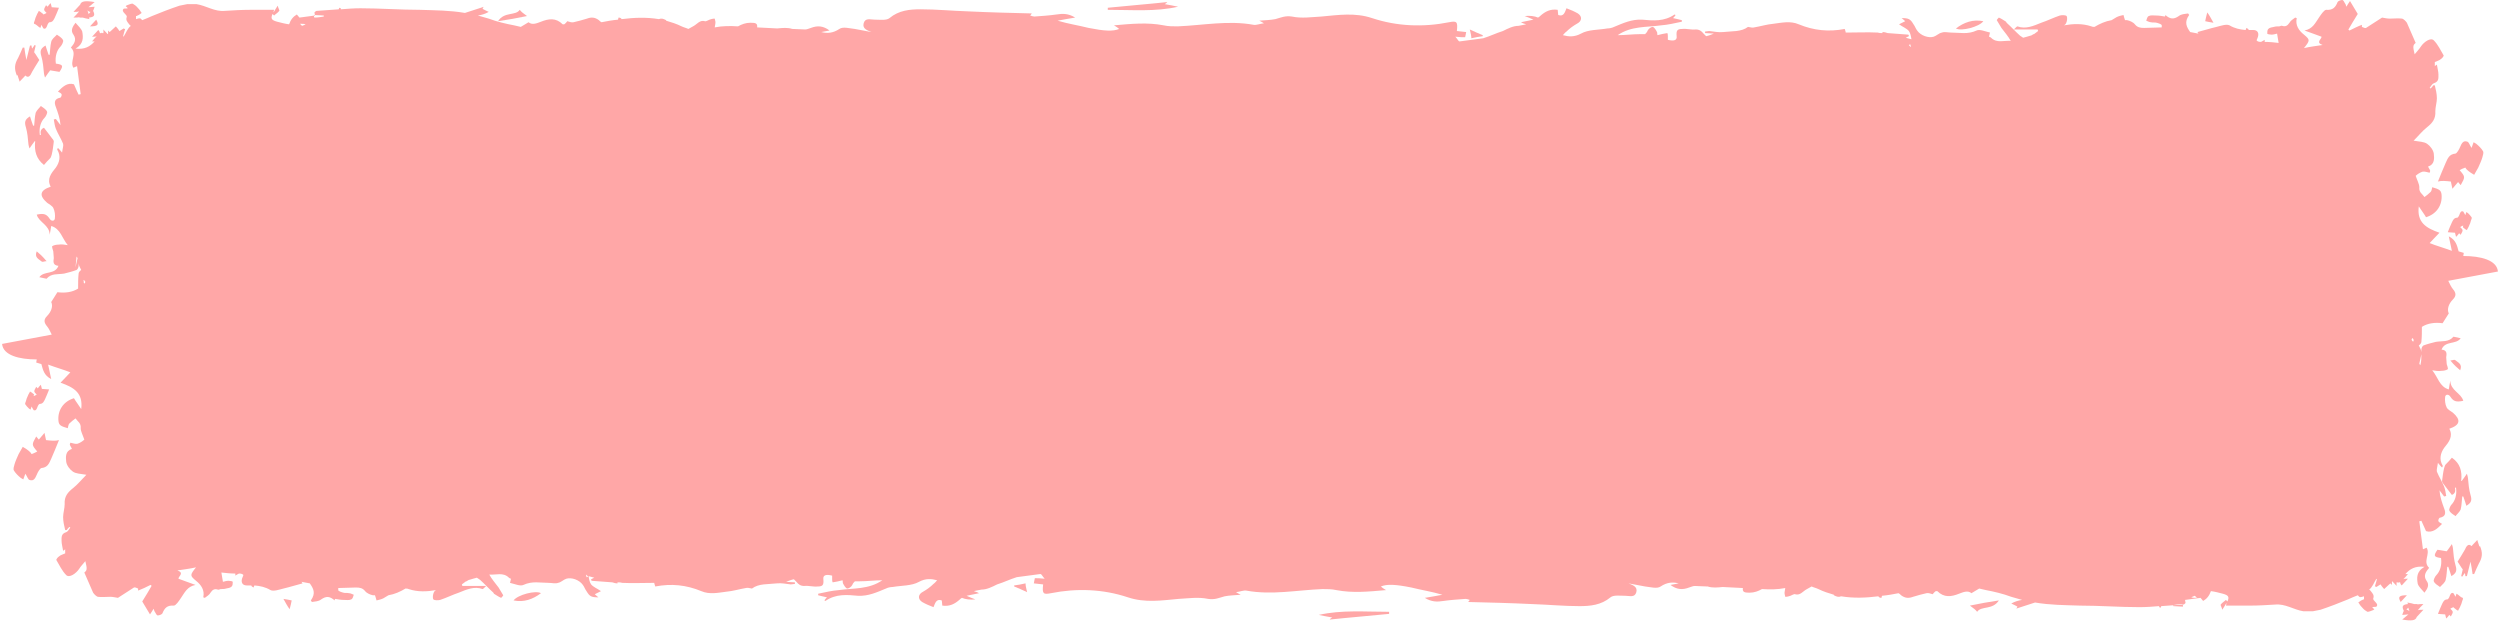 <?xml version="1.0" encoding="UTF-8" standalone="no"?><svg xmlns="http://www.w3.org/2000/svg" xmlns:xlink="http://www.w3.org/1999/xlink" fill="#000000" height="120" preserveAspectRatio="xMidYMid meet" version="1" viewBox="9.0 17.9 482.6 120.1" width="483" zoomAndPan="magnify"><g fill="#ffa7a7" id="change1_1"><path d="M17.5,103c-0.1-0.5-0.2-1-0.3-1.4c-0.3,0.4-0.7,0.8-1.1,1.3c-0.2-0.2-0.3-0.4-0.5-0.6 c-0.9,1.6-0.9,1.6,0.2,2.9c-0.3,0.2-0.6,0.3-1.1,0.5c-0.1-0.2-0.2-0.3-0.3-0.4c-0.4-0.4-0.9-0.7-1.4-1c-0.3,0.5-0.5,0.9-0.8,1.4 c-0.3,0.7-0.6,1.3-0.8,2c-0.1,0.4-0.3,0.9-0.1,1.2c0.3,0.5,0.8,1,1.3,1.4c0.1,0.1,0.4,0.2,0.5,0.3c0.1-0.3,0.2-0.6,0.4-1.1 c0.4,0.6,0.5,1.1,0.8,1.2c0.8,0.3,1.1-0.3,1.4-1c0.2-0.5,0.6-1.2,0.9-1.3c1.2-0.1,1.5-0.9,1.9-1.8c0.5-1.2,1-2.3,1.5-3.6 C19.3,103.2,18.4,103.1,17.5,103z"/><path d="M15.1,94.1c-0.2-0.2-0.5-0.4-0.7-0.5c-0.1,0.3-0.3,0.5-0.4,0.8c-0.2,0.4-0.3,0.7-0.4,1.1 c-0.1,0.2-0.2,0.5-0.1,0.6c0.2,0.3,0.4,0.5,0.7,0.8c0.1,0.1,0.2,0.1,0.3,0.2c0.1-0.2,0.1-0.3,0.2-0.6c0.2,0.3,0.3,0.6,0.4,0.7 c0.4,0.2,0.6-0.2,0.7-0.5c0.1-0.3,0.3-0.7,0.5-0.7c0.6,0,0.8-0.5,1-0.9c0.3-0.6,0.5-1.2,0.8-1.9c-0.4,0-0.9-0.1-1.4-0.1 c-0.1-0.3-0.1-0.5-0.2-0.8c-0.2,0.2-0.4,0.4-0.6,0.7c-0.1-0.1-0.2-0.2-0.3-0.3c-0.5,0.9-0.5,0.9,0.1,1.5c-0.2,0.1-0.3,0.2-0.6,0.3 C15.2,94.2,15.2,94.1,15.1,94.1z"/><path d="M16.1,23.1c0.1,0.1,0.2,0.1,0.3,0.2c0.1-0.2,0.1-0.3,0.2-0.6c0.2,0.3,0.3,0.6,0.4,0.7c0.4,0.2,0.6-0.2,0.7-0.5 c0.1-0.3,0.3-0.7,0.5-0.7c0.6,0,0.8-0.5,1-0.9c0.3-0.6,0.5-1.2,0.8-1.9c-0.4,0-0.9-0.1-1.4-0.1c-0.1-0.3-0.1-0.5-0.2-0.8 c-0.2,0.2-0.4,0.4-0.6,0.7c-0.1-0.1-0.2-0.2-0.3-0.3c-0.5,0.9-0.5,0.9,0.1,1.5c-0.2,0.1-0.3,0.2-0.6,0.3c-0.1-0.1-0.1-0.2-0.2-0.2 c-0.2-0.2-0.5-0.4-0.7-0.5c-0.1,0.3-0.3,0.5-0.4,0.8c-0.2,0.4-0.3,0.7-0.4,1.1c-0.1,0.2-0.2,0.5-0.1,0.6 C15.6,22.6,15.8,22.9,16.1,23.1z"/><path d="M12,32.4c0.1,0.5,0.3,0.9,0.4,1.3c0.3-0.4,0.7-0.7,1.1-1.2c0.6,0.6,1,0,1.3-0.7c0.4-0.7,0.9-1.5,1.4-2.3 c-0.3-0.4-0.6-1-1-1.5c0.1-0.5,0.2-0.9,0.3-1.3c-0.1,0-0.1-0.1-0.2-0.1c-0.1,0.2-0.3,0.4-0.5,0.7c-0.1-0.3-0.1-0.5-0.1-0.6 c-0.1,0-0.2,0-0.3,0c-0.2,0.8-0.4,1.6-0.7,2.8c-0.2-1-0.3-1.7-0.4-2.4c-0.1,0-0.2,0-0.3,0c-0.3,0.7-0.6,1.4-0.9,2 c-0.7,1.2-0.8,2.1-0.2,3.5C11.9,32.4,12,32.4,12,32.4z"/><path d="M18.5,26c-0.2,0.8-0.2,1.7-0.3,2.5c-0.1,0-0.2,0-0.2,0c-0.2-0.6-0.4-1.1-0.6-1.8c-1,0.6-1.1,1.1-0.8,2.1 c0.3,1,0.4,2.2,0.5,3.3c0,0.2,0.1,0.4,0.2,0.8c0.4-0.6,0.7-1,1-1.4c0.6,0.1,1.2,0.2,1.8,0.3c0.8-1.2,0.7-1.4-0.7-1.6 c-0.2-1.4,0.2-2.6,0.9-3.3c0.3-0.3,0.6-1,0.5-1.2c-0.2-0.5-0.8-0.8-1.2-1.1C19.1,25.1,18.6,25.5,18.5,26z"/><path d="M17.1,49.8c0.4-0.5,0.8-0.9,1.2-1.3c0.2-0.2,0.2-0.5,0.3-0.7c0.2-0.8,0.3-1.7,0.4-2.5c0-0.2-0.1-0.4-0.3-0.6 c-0.5-0.7-1-1.3-1.6-2.1c-0.7,0.3-0.7,0.8-0.6,1.4c-0.1,0-0.1,0-0.2,0c-0.2-1.4,0.2-2.6,0.9-3.3c0.3-0.3,0.6-1,0.5-1.2 c-0.2-0.5-0.8-0.8-1.2-1.1c-0.3,0.4-0.8,0.8-1,1.3c-0.2,0.8-0.2,1.7-0.3,2.5c-0.1,0-0.2,0-0.2,0c-0.2-0.6-0.4-1.1-0.6-1.8 c-1,0.6-1.1,1.1-0.8,2.1c0.3,1,0.4,2.2,0.5,3.3c0,0.2,0.1,0.4,0.2,0.8c0.4-0.6,0.7-1,1-1.4c0,0,0.1,0,0.1,0 C15.2,47.1,15.6,48.6,17.1,49.8z"/><path d="M263.6,136.8c0.8,0.2,1.6,0.3,2.6,0.5c-0.4,0.2-0.5,0.4-0.5,0.4c3.7-0.4,7.6-0.7,11.5-1.1c0-0.1,0-0.3,0-0.4 C272.5,136.2,268,135.8,263.6,136.8z"/><path d="M107.9,134c2,0.4,3.7-0.2,5.3-1.4C112.2,132,108.7,132.9,107.9,134z"/><path d="M390.9,136.2c0.8-1.2,3-0.3,4.2-2.2c-2,0.3-3.7,0.6-5.6,1C390.2,135.5,390.6,135.8,390.9,136.2z"/><path d="M295.3,24.9c0-0.1,0-0.1,0-0.2c-0.8-0.3-1.6-0.7-2.5-1.1c0.2,0.8,0.3,1.3,0.3,1.7 C293.9,25.1,294.6,25,295.3,24.9z"/><path d="M16.7,68.5c0.2,0.1,0.5-0.1,0.9-0.1c-0.4-0.5-0.7-0.8-1-1.1c-0.3-0.3-0.6-0.5-0.9-0.8 C15.2,67.7,16.1,68,16.7,68.5z"/><path d="M435.4,20.3c-0.2,0.7-0.3,1.2-0.4,1.7c0.5,0.1,0.9,0.2,1.6,0.3C436.2,21.6,435.9,21,435.4,20.3z"/><path d="M27.2,21.7c-0.4,0.4-0.7,0.8-1.2,1.3C27.5,23,27.8,22.7,27.2,21.7z"/><path d="M24,21.2c0,0-0.1,0.1-0.1,0.1c0.3,0,0.5,0,0.7,0c0.3,0.1,0.7,0.2,1.3,0.3c0-0.1-0.1-0.2-0.1-0.3 c1.1-0.1,1.2-0.5,0.8-1.3c0.1-0.2,0.2-0.5,0.3-0.8c-0.4,0-0.8,0.1-1.2,0.1c0.4-0.3,0.7-0.6,1.2-1c-1.8-0.3-2.6-0.2-2.8,0.5 c-0.4,0.4-0.8,0.9-1.3,1.4c0.5,0,0.8,0,1.1-0.1c-0.3,0.4-0.7,0.8-1.1,1.2C23.3,21.3,23.7,21.3,24,21.2z M25.5,19.9 c0.2,0.2,0.4,0.3,0.6,0.3c-0.1,0.1-0.2,0.3-0.4,0.4C25.7,20.4,25.6,20.2,25.5,19.9C25.5,19.9,25.5,19.9,25.5,19.9z"/><path d="M477.7,120.6c1.3,0.4,2.2-0.5,3.1-1.4c-0.3-0.2-0.6-0.3-0.7-0.5c-0.1-0.2,0.1-0.7,0.3-0.7 c1-0.2,1.2-0.8,0.8-1.8c-0.4-1.1-0.8-2.2-0.9-3.5c0.3,0.4,0.6,0.8,0.9,1.2c0.1,0,0.3-0.1,0.4-0.1c-0.1-0.6-0.2-1.3-0.4-1.8 c-0.4-1-1-1.9-1.4-2.9c-0.1-0.4,0.1-0.9,0.2-1.7c0.4,0.5,0.6,0.7,0.8,0.9c0.1-0.2,0.2-0.3,0.1-0.4c-0.7-1.2-0.4-2.4,0.3-3.4 c0.9-1.1,1.8-2.2,1-3.7c2.1-0.7,2.3-1.7,0.7-3.1c-0.4-0.3-1-0.6-1.2-1c-0.3-0.6-0.4-1.4-0.3-2.1c0.1-0.5,0.7-0.5,1,0 c0.6,0.9,1.1,1.1,2.5,0.8c-0.4-1.5-2.5-2-2.5-3.9c-0.1,0.5-0.2,1-0.3,1.7c-1.8-0.5-2.1-2.4-3.2-3.7c0.6,0.1,1.2,0.2,1.8,0.1 c0.4,0,0.9-0.1,1.2-0.3c0.1-0.1-0.1-0.7-0.2-1c0-0.4-0.1-0.9-0.1-1.3c0.1-0.7,0.2-1.4-0.9-1.5c0.7-1.8,2.8-0.9,3.7-2.2 c-0.5-0.1-0.9-0.2-1.4-0.3c-0.9,1.1-2.2,0.8-3.4,1c-0.8,0.2-1.6,0.4-2.4,0.7c-0.2,0.1-0.4,0.5-0.4,0.8c0,0.2,0,0.3,0,0.5 c0-0.4-0.3-0.9-0.5-1.3c0.3-0.2,0.5-0.5,0.5-0.7c0.1-0.9,0.1-1.9,0.1-2.9c1.1-0.7,2.5-0.9,4-0.7c0.4-0.6,0.7-1.1,1.2-1.9 c-0.4-0.8,0-1.9,0.8-2.7c0.7-0.7,0.6-1.3,0-2c-0.4-0.5-0.6-1-0.9-1.6c3.3-0.6,6.5-1.2,9.6-1.8c-0.2-2.2-3.3-3-6.7-3 c0-0.2,0.1-0.4,0.1-0.6c-0.3-0.1-0.7-0.2-1-0.3c-0.3-1.1-0.5-2.2-1.9-2.9c0.2,1,0.4,1.8,0.6,2.8c-1.6-0.6-3.1-1-4.3-1.5 c0.6-0.6,1.1-1.2,1.9-2c-2.6-0.9-4.4-2-4-5.1c0.5,0.8,1,1.4,1.4,2.1c2-0.6,3.2-2.3,3-4.4c-0.1-0.8-0.4-1-1.8-1.4 c-0.1,0.3-0.1,0.7-0.3,0.9c-0.4,0.4-0.8,0.7-1.2,1c-0.4-0.6-1.1-0.9-1-1.9c0-0.6-0.4-1.3-0.7-2.2c0.2-0.2,0.7-0.6,1.3-0.8 c0.4-0.1,0.9,0.1,1.4,0.2c0-0.1,0.1-0.2,0.1-0.4c-0.1-0.3-0.3-0.5-0.4-0.8c1.3-0.4,1.2-1.6,1.1-2.5c-0.1-0.7-0.7-1.5-1.3-1.9 c-0.6-0.4-1.4-0.4-2.6-0.6c1-1,1.7-1.9,2.6-2.6c1-0.8,1.7-1.6,1.6-3.1c0-0.8,0.3-1.7,0.3-2.5c0-0.8-0.2-1.7-0.4-2.5 c-0.1,0-0.2,0-0.3,0c-0.1,0.2-0.3,0.4-0.5,0.6c-0.1,0-0.1-0.1-0.2-0.1c0.3-0.4,0.5-0.8,0.8-0.9c1-0.3,0.9-1,0.9-1.7 c0-0.6-0.2-1.2-0.3-1.9c-0.2,0.1-0.3,0.2-0.4,0.3v-0.8c0.4-0.2,0.9-0.3,1.2-0.6c0.2-0.1,0.6-0.6,0.5-0.7c-0.6-1-1.1-2.1-1.9-2.9 c-0.6-0.6-1.9,0.3-2.5,1.2c-0.3,0.5-0.8,1-1.2,1.5c-0.4-1.6-0.3-1.8,0.2-2.2c-0.6-1.3-1.1-2.6-1.7-3.9c-0.2-0.3-0.6-0.7-0.9-0.8 c-0.8-0.1-1.6,0-2.4,0c-0.5,0-0.9-0.1-1.5-0.2c-0.9,0.6-2,1.3-3.1,2c-0.2,0.1-0.5-0.1-0.8-0.2c0-0.1,0-0.3,0-0.4 c-0.8,0.3-1.6,0.7-2.4,1.1c-0.1-0.1-0.2-0.1-0.2-0.2c0.5-0.9,1-1.7,1.8-3c-0.3-0.5-0.9-1.5-1.5-2.5c-0.3,0.5-0.5,0.7-0.7,1.1 c-0.1-0.4-0.2-0.6-0.3-0.7c-0.1-0.2-0.3-0.6-0.5-0.6c-0.3,0-0.8,0.2-0.9,0.4c-0.4,1-0.9,1.6-2.2,1.5c-0.4,0-1,0.9-1.4,1.5 c-0.7,1-1.2,2.2-2.8,2.5c1.3,0.5,2.3,0.8,3.3,1.2c0,0.5-1.2,1.1,0.2,1.6c-1.2,0.2-2.3,0.3-3.6,0.6c1.2-1.5,1.2-1.6,0-2.6 c-1-0.8-1.7-1.8-1.4-3.2c-0.1,0-0.2-0.1-0.3-0.1c-0.4,0.3-0.9,0.6-1.1,1c-0.4,0.6-0.8,0.8-1.4,0.6c-0.2-0.1-0.4,0.1-0.6,0.1 c-0.3,0-0.7,0-1,0.1c-0.4,0.1-0.8,0.1-1.1,0.4c-0.2,0.2-0.2,0.6-0.2,0.9c0,0.1,0.5,0.2,0.8,0.2c0.4,0,0.7-0.1,1.1-0.2 c0.1,0.6,0.2,1.1,0.3,1.8c-0.8-0.1-1.8-0.2-2.7-0.2c0-0.1,0-0.3,0-0.4c-0.3,0.2-0.5,0.3-0.7,0.4c-0.2,0-0.4,0-0.6-0.1 c-0.1,0-0.1-0.1-0.2-0.1c-0.1-0.1,0-0.3,0.1-0.5c0.4-0.9,0.1-1.6-0.8-1.6c-0.3,0-0.6,0-0.9,0c0-0.1,0-0.1-0.1-0.2 c-0.1-0.1-0.2-0.1-0.3-0.2c-0.1,0.1-0.1,0.3-0.2,0.4c-1.1-0.1-2.1-0.3-3.1-0.9c-0.6-0.3-1.7,0.1-2.5,0.3c-1.3,0.3-2.5,0.7-3.7,1 c0.1,0.1,0.1,0.2,0.2,0.3c-0.5-0.1-1-0.2-1.6-0.3c-0.7-1-1.2-1.9-0.2-3.3c-0.1-0.1-0.1-0.2-0.2-0.3c-0.6,0.1-1.3,0.1-1.8,0.5 c-1,0.7-1.7,0.6-2.6-0.2c0,0.1,0,0.2-0.1,0.3c-0.6-0.1-1.1-0.2-1.7-0.2c-0.5,0-1-0.1-1.4,0.1c-0.3,0.1-0.4,0.6-0.5,0.9 c0.3,0.1,0.6,0.3,0.9,0.3c0.4,0.1,0.8,0,1.1,0.1c0.4,0.1,1,0.3,1,0.5c0,0.1,0,0.3,0,0.4c-1.1,0-2.3,0.1-3.4,0.1 c-0.8,0-1.3-0.1-1.8-0.7c-0.3-0.4-1-0.7-1.5-0.8c-0.1,0-0.3,0-0.4,0c-0.1-0.3-0.2-0.6-0.3-1c-0.4,0.1-0.9,0.2-1.3,0.4 c-0.3,0.2-0.7,0.4-1,0.6c-1.2,0.2-2.3,0.7-3.3,1.3c-0.2,0-0.4,0-0.6-0.1c-1.8-0.6-3.6-0.5-5.3-0.2c0.2-0.1,0.3-0.2,0.4-0.4 c0.2-0.4,0.3-1.1,0.1-1.4c-0.2-0.2-0.9-0.2-1.3-0.1c-1.2,0.4-2.4,1-3.6,1.4c-1.5,0.6-3,1.3-4.6,0.7c-0.1,0-0.3,0.2-0.7,0.6h4.6 c0,0.1,0.1,0.2,0.1,0.3c-0.3,0.2-0.5,0.4-0.8,0.6c0,0-0.1,0-0.1,0c0,0,0,0,0,0c-0.2,0.1-0.4,0.3-0.6,0.3c-0.4,0.1-0.9,0.3-1.4,0.4 c-0.1-0.1-0.2-0.1-0.3-0.2c-0.1-0.1-0.2-0.1-0.3-0.2c-0.9-0.8-1.7-1.7-2.6-2.5c0-0.1-0.1-0.1-0.1-0.2c-0.5-0.3-0.9-0.6-1.4-0.8 c0,0-0.4,0.4-0.4,0.5c0.3,0.5,0.6,1,0.9,1.5c0.6,0.8,1.3,1.6,1.8,2.5c-1.3-0.1-2.7,0.5-3.8-0.6c-0.1-0.1-0.3-0.2-0.4-0.2 c0.1-0.3,0.1-0.6,0.2-0.8c-0.9-0.2-2-0.7-2.6-0.4c-1.7,0.8-3.3,0.4-4.9,0.4c-0.6,0-1.3-0.2-1.8,0c-0.6,0.1-1,0.6-1.6,0.8 c-1,0.3-2.5-0.2-3.2-1.2c-0.3-0.4-0.4-0.8-0.7-1.2c-0.6-1-0.9-1.2-2.3-1.2c0.2,0.2,0.4,0.3,0.7,0.6c-0.4,0.2-0.8,0.4-1.2,0.6 c0.7,0.5,1.5,0.8,1.9,1.3c0.3,0.4,0.4,1,0.5,1.6c-0.4-0.1-0.8-0.2-1.1-0.3c0.2-0.1,0.4-0.2,0.6-0.3c0-0.1,0-0.2-0.1-0.3 c-1.3-0.1-2.7-0.2-4-0.3c-0.3-0.1-0.6-0.2-1-0.2c0,0.1,0,0.1,0,0.2c-0.3,0-0.6,0-0.9-0.1c-2-0.1-4,0-6.2,0c0-0.1-0.1-0.4-0.2-0.7 c-3.1,0.6-6,0.3-8.9-0.9c-1.6-0.7-3.3-0.3-4.9-0.1c-1.2,0.1-2.5,0.5-3.7,0.7c-0.3,0.1-0.7,0-1.2-0.1c-1.3,1-3.1,0.8-4.8,1 c-0.9,0.1-1.8-0.1-2.7-0.2c-0.3,0-0.5,0.1-0.8,0.1c0,0.1,0,0.2,0,0.3c0.6,0,1.2,0.1,1.7,0.1c-0.5,0.2-1,0.4-1.5,0.5 c-0.2-0.2-0.3-0.3-0.5-0.5c-0.4-0.5-0.8-0.8-1.5-0.8c-0.9,0.1-1.8-0.2-2.6-0.1c-1,0-1.2,0.3-1.1,1.4c0.1,0.8-0.5,1-1.7,0.7 c0-0.2,0-0.4,0-0.6c0-0.2,0-0.5-0.1-0.7c-0.6,0.1-1.2,0.2-1.9,0.4c0,0,0,0,0,0c-0.1-0.2,0-0.4-0.1-0.6c-0.2-0.4-0.5-0.9-0.8-1 c-0.3,0-0.8,0.3-1,0.7c-0.1,0.3-0.3,0.5-0.5,0.7c-0.3,0-0.6,0-0.9,0c-1.5,0-2.9,0.2-4.4,0.2c2.6-1.8,5.6-1.5,8.4-1.9 c1.3-0.1,2.6-0.4,4-0.7c0-0.1,0-0.2,0-0.3c-0.5-0.1-1.1-0.3-1.7-0.4c0.2-0.2,0.4-0.4,0.5-0.6c-0.1,0-0.2-0.1-0.2-0.1 c-2,1.4-4.2,1.2-6.3,1c-2-0.1-3.7,0.7-5.4,1.4c-0.4,0.2-0.9,0.3-1.3,0.3c-1.7,0.3-3.7,0.2-5.1,1c-1.3,0.7-2.4,0.6-3.5,0.3 c0.2-0.2,0.4-0.5,0.7-0.7c0.6-0.6,1.3-1.1,2-1.5c1-0.5,1.1-1.4,0.2-2c-0.7-0.4-1.4-0.7-2.2-1c-0.3,0.7-0.5,1.7-1.6,1.3 c0-0.3-0.1-0.6-0.1-1c-1.4-0.2-2.4,0.3-3.4,1.2c-0.1,0.1-0.2,0.2-0.4,0.3c-0.7-0.3-1.6-0.4-2.6-0.3c0.6,0.2,1,0.4,1.7,0.7 c-0.9,0.2-1.5,0.3-2.4,0.5c0.3,0.2,0.7,0.3,1,0.4c-0.5,0.1-0.9,0.2-1.5,0.3c-1,0-2,0.5-3,1c-1.3,0.4-2.5,1-3.8,1.4 c-1.5,0.2-3,0.4-4.5,0.6c0,0,0,0-0.1,0c-0.2,0-0.4-0.5-0.8-0.9c0.9,0.1,1.4,0.1,1.9,0.1c0.1-0.3,0.1-0.6,0.2-1 c-0.6-0.1-1.2-0.1-1.8-0.2c0.2-1.8,0-2-1.5-1.7c-5,1-10.1,0.8-14.9-0.8c-3.3-1.1-6.5-0.6-9.8-0.3c-1.9,0.1-3.8,0.4-5.7,0 c-1.3-0.2-2.1,0.2-3.2,0.5c-1,0.2-2.1,0.2-3.1,0.3c0.2,0.1,0.4,0.2,0.9,0.5c-0.8,0.1-1.5,0.4-2,0.3c-4.9-0.9-9.8,0.1-14.7,0.3 c-0.9,0-1.8,0-2.7-0.2c-3.1-0.6-6.2-0.3-9.6,0c0.5,0.3,0.8,0.5,1,0.7c-1.2,0.5-2.9,0.4-5.9-0.2c-2-0.5-4-0.8-6-1.4 c1.1-0.2,2.1-0.4,3.4-0.6c-1.3-0.8-2.4-0.8-3.6-0.6c-1.4,0.2-2.9,0.3-4.3,0.4c-0.2,0-0.5-0.1-0.8-0.2c0.2-0.2,0.3-0.4,0.3-0.4 c-4-0.1-8.2-0.2-12.3-0.4c-3.1-0.1-6.2-0.4-9.2-0.4c-2.1,0-4.2,0.2-6,1.7c-0.6,0.5-1.9,0.3-2.9,0.3c-0.8,0-1.8-0.4-2.1,0.7 c-0.3,1.1,0.8,1.4,1.5,1.7c-1.1-0.2-2.2-0.4-3.2-0.6c-1-0.1-2.3-0.5-3,0c-1.2,0.8-2.3,0.9-3.5,0.6c0.5-0.1,1.1-0.2,1.6-0.3 c-1.2-0.9-2.3-1-3.6-0.5c-0.4,0.1-0.7,0.3-1.1,0.3c-0.8,0-1.6-0.1-2.4-0.1c0,0,0,0-0.1,0c-0.9-0.3-1.9-0.2-2.9-0.1 c-1.3-0.1-2.6-0.1-3.9-0.2c0.1-0.8-0.3-0.9-1.3-0.9c-0.9,0-1.7,0.3-2.4,0.7c-1.5-0.1-3-0.1-4.5,0.2c0-0.2,0.1-0.4,0.1-0.6 c0.1-0.4,0-0.7-0.1-1.1c-0.4,0-0.7,0.1-1,0.2c-0.3,0.1-0.7,0.4-0.9,0.3c-1-0.3-1.5,0.6-2.3,1c-0.3,0.2-0.6,0.3-0.9,0.5 c-0.4-0.2-0.9-0.3-1.3-0.5c-1-0.5-2-0.8-3-1.1c0,0,0,0,0-0.1c-0.6-0.3-0.9-0.4-1.4-0.2c-2.4-0.4-4.8-0.3-7.2,0 c-0.1-0.2-0.3-0.3-0.6-0.3c0,0.1-0.1,0.3-0.1,0.4c0,0,0,0,0,0c-1.1,0.1-2.2,0.3-3.2,0.5c-0.2-0.1-0.3-0.2-0.5-0.4 c-0.8-0.6-1.5-0.6-2.3-0.3c-0.9,0.3-1.8,0.5-2.6,0.7c-0.4,0.1-0.8-0.1-1.2-0.2c-0.1,0.1-0.3,0.4-0.6,0.6c-0.1,0-0.2,0-0.3,0 c-1.3-1.3-2.7-1.1-4.2-0.5c-0.8,0.3-1.7,0.7-2.4,0.1c-0.5,0.3-1,0.6-1.5,0.9c-0.4-0.1-0.9-0.2-1.3-0.3c-1.6-0.3-3.3-0.7-4.9-1.3 c-0.7-0.2-1.4-0.4-2.1-0.6c0.7-0.1,1.4-0.3,2.1-0.7c-0.5-0.2-0.8-0.4-1.2-0.6c0.1-0.2,0.2-0.4,0.3-0.4c-1.2,0.4-2.5,0.8-3.7,1.2 c-2.9-0.5-5.7-0.5-8.7-0.6c-3.8,0-7.7-0.3-11.5-0.3c-1.3,0-2.6,0.1-3.8,0.2c0-0.1,0-0.1,0-0.2c-0.1,0-0.2-0.1-0.3-0.1 c0,0.1-0.1,0.2-0.1,0.3c-1.4,0.1-2.8,0.2-4.2,0.3c-0.2,0-0.3,0.1-0.5,0.3c0,0,0,0,0,0c0,0,0,0,0,0c0,0,0,0,0,0c0,0,0,0,0,0 c0,0.2,0.1,0.4,0.1,0.6c-1,0.1-2,0.3-3,0.4c-0.2-0.2-0.3-0.4-0.5-0.6c-0.7,0.4-1.2,1-1.5,1.9c-0.8-0.1-1.5-0.3-2.3-0.5 c-1.1-0.3-1.3-0.6-0.9-1.5c0.1,0.1,0.2,0.2,0.3,0.3c0.3-0.3,0.7-0.5,1-0.9c0.1-0.1-0.2-0.5-0.3-1c-0.3,0.5-0.6,0.9-0.8,1.3 c0-0.1,0-0.3,0.1-0.5c-1.6,0-3.1,0-4.7,0c-1.6,0-3.2,0.1-4.8,0.2c-2,0.2-3.6-1-5.5-1.3h-1.8c-0.5,0.1-1,0.2-1.5,0.3 c-1.8,0.6-3.6,1.3-5.3,2c-0.6,0.3-1.2,0.5-1.9,0.8c-0.4-0.5-0.5-0.4-1.2-0.2c0-0.2,0-0.4,0-0.6c0.1,0,0.2,0,0.3-0.1 c0.3-0.1,0.5-0.3,0.8-0.5c-0.2-0.2-0.3-0.5-0.5-0.7c-0.3-0.3-0.5-0.6-0.8-0.8c-0.2-0.1-0.4-0.3-0.5-0.3c-0.3,0-0.7,0.2-1,0.3 c-0.1,0-0.2,0.1-0.3,0.2c0.1,0.1,0.3,0.2,0.4,0.4c-0.4,0.1-0.6,0-0.8,0.1c-0.3,0.3-0.1,0.6,0.2,0.9c0.2,0.2,0.5,0.5,0.4,0.7 c-0.2,0.6,0.1,0.9,0.4,1.3c0.1,0.1,0.2,0.3,0.4,0.4c-0.6,0.4-0.9,1.3-1.4,2.1c0,0,0-0.1-0.1-0.1c0.1-0.5,0.3-1,0.4-1.4 c-0.1,0-0.2,0-0.3-0.1c-0.3,0.2-0.5,0.3-0.8,0.5c-0.2-0.3-0.4-0.6-0.7-0.9c-0.4,0.4-0.8,0.7-1.2,1.1c-0.1-0.1-0.2-0.2-0.3-0.3 c0,0.3,0,0.5,0,0.6c0,0-0.1,0.1-0.1,0.1c-0.2-0.3-0.5-0.5-0.8-0.9c0,0.3,0,0.5,0,0.7c-0.1,0-0.1,0-0.2,0c0,0-0.1-0.1-0.1-0.1 c0,0-0.1,0.1-0.1,0.1c-0.1,0-0.2,0-0.3,0c0-0.2-0.1-0.4-0.3-0.6c-0.4,0.4-0.7,0.8-1.2,1.3c0.4,0,0.7,0,0.9-0.1 c-0.3,0.3-0.6,0.6-0.9,1c0.2,0,0.3,0,0.5,0c-0.9,1-1.9,1.6-3.7,1.4c1.6-0.9,1.5-2.2,1.3-3.3c-0.2-0.6-0.8-1.1-1.3-1.7 c-0.6,0.8-1,1.5-0.4,2.3c0.7,1,0.1,1.8-0.5,2.5c1.3,1.2-0.3,2.7,0.5,3.9c0.2-0.1,0.4-0.2,0.7-0.3c0.2,1.8,0.5,3.6,0.7,5.4 c-0.1,0-0.3,0.1-0.4,0.1c-0.3-0.6-0.6-1.3-0.9-2c-1.3-0.4-2.2,0.5-3.1,1.4c0.3,0.2,0.6,0.3,0.7,0.5c0.1,0.2-0.1,0.7-0.3,0.7 c-1,0.2-1.2,0.8-0.8,1.8c0.4,1.1,0.8,2.2,0.9,3.5c-0.3-0.4-0.6-0.8-0.9-1.2c-0.1,0-0.3,0.1-0.4,0.1c0.1,0.6,0.2,1.3,0.4,1.8 c0.4,1,1,1.9,1.4,2.9c0.1,0.4-0.1,0.9-0.2,1.7c-0.4-0.5-0.6-0.7-0.8-0.9c-0.1,0.2-0.2,0.3-0.1,0.4c0.7,1.2,0.4,2.4-0.3,3.4 c-0.9,1.1-1.8,2.2-1,3.7c-2.1,0.7-2.3,1.7-0.7,3.1c0.4,0.3,1,0.6,1.2,1c0.3,0.6,0.4,1.4,0.3,2.1c-0.1,0.5-0.7,0.5-1,0 c-0.6-0.9-1.1-1.1-2.5-0.8c0.4,1.5,2.5,2,2.5,3.9c0.1-0.5,0.2-1,0.3-1.7c1.8,0.5,2.1,2.4,3.2,3.7c-0.6-0.1-1.2-0.2-1.8-0.1 c-0.4,0-0.9,0.1-1.2,0.3c-0.1,0.1,0.1,0.7,0.2,1c0,0.4,0.1,0.9,0.1,1.3c-0.1,0.7-0.2,1.4,0.9,1.5c-0.7,1.8-2.8,0.9-3.7,2.2 c0.5,0.1,0.9,0.2,1.4,0.3c0.9-1.1,2.2-0.8,3.4-1c0.8-0.2,1.6-0.4,2.4-0.7c0.2-0.1,0.4-0.5,0.4-0.8c0-0.2,0-0.3,0-0.5 c0,0.4,0.3,0.9,0.5,1.3c-0.3,0.2-0.5,0.5-0.5,0.7c-0.1,0.9-0.1,1.9-0.1,2.9c-1.1,0.7-2.5,0.9-4,0.7c-0.4,0.6-0.7,1.1-1.2,1.9 c0.4,0.8,0,1.9-0.8,2.7c-0.7,0.7-0.6,1.3,0,2c0.4,0.5,0.6,1,0.9,1.6c-3.3,0.6-6.5,1.2-9.6,1.8c0.2,2.2,3.3,3,6.7,3 c0,0.2-0.1,0.4-0.1,0.6c0.3,0.1,0.7,0.2,1,0.3c0.3,1.1,0.5,2.2,1.9,2.9c-0.2-1-0.4-1.8-0.6-2.8c1.6,0.6,3.1,1,4.3,1.5 c-0.6,0.6-1.1,1.2-1.9,2c2.6,0.9,4.4,2,4,5.1c-0.5-0.8-1-1.4-1.4-2.1c-2,0.6-3.2,2.3-3,4.4c0.1,0.8,0.4,1,1.8,1.4 c0.1-0.3,0.1-0.7,0.3-0.9c0.4-0.4,0.8-0.7,1.2-1c0.4,0.6,1.1,0.9,1,1.9c0,0.6,0.4,1.3,0.7,2.2c-0.2,0.2-0.7,0.6-1.3,0.8 c-0.4,0.1-0.9-0.1-1.4-0.2c0,0.1-0.1,0.2-0.1,0.4c0.1,0.3,0.3,0.5,0.4,0.8c-1.3,0.4-1.2,1.6-1.1,2.5c0.1,0.7,0.7,1.5,1.3,1.9 c0.6,0.4,1.4,0.4,2.6,0.6c-1,1-1.7,1.9-2.6,2.6c-1,0.8-1.7,1.6-1.6,3.1c0,0.8-0.3,1.7-0.3,2.5c0,0.8,0.2,1.7,0.4,2.5 c0.1,0,0.2,0,0.3,0c0.1-0.2,0.3-0.4,0.5-0.6c0.1,0,0.1,0.1,0.2,0.1c-0.3,0.4-0.5,0.8-0.8,0.9c-1,0.3-0.9,1-0.9,1.7 c0,0.6,0.2,1.2,0.3,1.9c0.2-0.1,0.3-0.2,0.4-0.3v0.8c-0.4,0.2-0.9,0.3-1.2,0.6c-0.2,0.1-0.6,0.6-0.5,0.7c0.6,1,1.1,2.1,1.9,2.9 c0.6,0.6,1.9-0.3,2.5-1.2c0.3-0.5,0.8-1,1.2-1.5c0.4,1.6,0.3,1.8-0.2,2.2c0.6,1.3,1.1,2.6,1.7,3.9c0.2,0.3,0.6,0.7,0.9,0.8 c0.8,0.1,1.6,0,2.4,0c0.5,0,0.9,0.1,1.5,0.2c0.9-0.6,2-1.3,3.1-2c0.2-0.1,0.5,0.1,0.8,0.2c0,0.1,0,0.3,0,0.4 c0.8-0.3,1.6-0.7,2.4-1.1c0.1,0.1,0.2,0.1,0.2,0.2c-0.5,0.9-1,1.7-1.8,3c0.3,0.5,0.9,1.5,1.5,2.5c0.3-0.5,0.5-0.7,0.7-1.1 c0.1,0.4,0.2,0.6,0.3,0.7c0.1,0.2,0.3,0.6,0.5,0.6c0.3,0,0.8-0.2,0.9-0.4c0.4-1,0.9-1.6,2.2-1.5c0.4,0,1-0.9,1.4-1.5 c0.7-1,1.2-2.2,2.8-2.5c-1.3-0.5-2.3-0.8-3.3-1.2c0-0.5,1.2-1.1-0.2-1.6c1.2-0.2,2.3-0.3,3.6-0.6c-1.2,1.5-1.2,1.6,0,2.6 c1,0.8,1.7,1.8,1.4,3.2c0.1,0,0.2,0.1,0.3,0.1c0.4-0.3,0.9-0.6,1.1-1c0.4-0.6,0.8-0.8,1.4-0.6c0.2,0.1,0.4-0.1,0.6-0.1 c0.3,0,0.7,0,1-0.1c0.4-0.1,0.8-0.1,1.1-0.4c0.2-0.2,0.2-0.6,0.2-0.9c0-0.1-0.5-0.2-0.8-0.2c-0.4,0-0.7,0.1-1.1,0.2 c-0.1-0.6-0.2-1.1-0.3-1.8c0.8,0.1,1.8,0.2,2.7,0.2c0,0.1,0,0.3,0,0.4c0.3-0.2,0.5-0.3,0.7-0.4c0.2,0,0.4,0,0.6,0.1 c0.1,0,0.1,0.1,0.2,0.1c0.1,0.1,0,0.3-0.1,0.5c-0.4,0.9-0.1,1.6,0.8,1.6c0.3,0,0.6,0,0.9,0c0,0.1,0,0.1,0.1,0.2 c0.1,0.1,0.2,0.1,0.3,0.2c0.1-0.1,0.1-0.3,0.2-0.4c1.1,0.1,2.1,0.3,3.1,0.9c0.6,0.3,1.7-0.1,2.5-0.3c1.3-0.3,2.5-0.7,3.7-1 c-0.1-0.1-0.1-0.2-0.2-0.3c0.5,0.1,1,0.2,1.6,0.3c0.7,1,1.2,1.9,0.2,3.3c0.1,0.1,0.1,0.2,0.2,0.3c0.6-0.1,1.3-0.1,1.8-0.5 c1-0.7,1.7-0.6,2.6,0.2c0-0.1,0-0.2,0.1-0.3c0.6,0.1,1.1,0.2,1.7,0.2c0.5,0,1,0.1,1.4-0.1c0.3-0.1,0.4-0.6,0.5-0.9 c-0.3-0.1-0.6-0.3-0.9-0.3c-0.4-0.1-0.8,0-1.1-0.1c-0.4-0.1-1-0.3-1-0.5c0-0.1,0-0.3,0-0.4c1.1,0,2.3-0.1,3.4-0.1 c0.8,0,1.3,0.1,1.8,0.7c0.3,0.4,1,0.7,1.5,0.8c0.1,0,0.3,0,0.4,0c0.1,0.3,0.2,0.6,0.3,1c0.4-0.1,0.9-0.2,1.3-0.4 c0.3-0.2,0.7-0.4,1-0.6c1.2-0.2,2.3-0.7,3.3-1.3c0.2,0,0.4,0,0.6,0.1c1.8,0.6,3.6,0.5,5.3,0.2c-0.2,0.1-0.3,0.2-0.4,0.4 c-0.2,0.4-0.3,1.1-0.1,1.4c0.2,0.2,0.9,0.2,1.3,0.1c1.2-0.4,2.4-1,3.6-1.4c1.5-0.6,3-1.3,4.6-0.7c0.1,0,0.3-0.2,0.7-0.6h-4.6 c0-0.1-0.1-0.2-0.1-0.3c0.3-0.2,0.5-0.4,0.8-0.6c0,0,0.1,0,0.1,0c0,0,0,0,0,0c0.2-0.1,0.4-0.3,0.6-0.3c0.4-0.1,0.9-0.3,1.4-0.4 c0.1,0.1,0.2,0.1,0.3,0.2c0.1,0.1,0.2,0.1,0.3,0.2c0.9,0.8,1.7,1.7,2.6,2.5c0,0.1,0.1,0.1,0.1,0.2c0.5,0.3,0.9,0.6,1.4,0.8 c0,0,0.4-0.4,0.4-0.5c-0.3-0.5-0.6-1-0.9-1.5c-0.6-0.8-1.3-1.6-1.8-2.5c1.3,0.1,2.7-0.5,3.8,0.6c0.1,0.1,0.3,0.2,0.4,0.2 c-0.1,0.3-0.1,0.6-0.2,0.8c0.9,0.2,2,0.7,2.6,0.4c1.7-0.8,3.3-0.4,4.9-0.4c0.6,0,1.3,0.2,1.8,0c0.6-0.1,1-0.6,1.6-0.8 c1-0.3,2.5,0.2,3.2,1.2c0.3,0.4,0.4,0.8,0.7,1.2c0.6,1,0.9,1.2,2.3,1.2c-0.2-0.2-0.4-0.3-0.7-0.6c0.4-0.2,0.8-0.4,1.2-0.6 c-0.7-0.5-1.5-0.8-1.9-1.3c-0.3-0.4-0.4-1-0.5-1.6c0.4,0.1,0.8,0.2,1.1,0.3c-0.2,0.1-0.4,0.2-0.6,0.3c0,0.1,0,0.2,0.1,0.3 c1.3,0.1,2.7,0.2,4,0.3c0.3,0.1,0.6,0.2,1,0.2c0-0.1,0-0.1,0-0.2c0.3,0,0.6,0,0.9,0.1c2,0.1,4,0,6.2,0c0,0.1,0.1,0.4,0.2,0.7 c3.1-0.6,6-0.3,8.9,0.9c1.6,0.7,3.3,0.3,4.9,0.1c1.2-0.1,2.5-0.5,3.7-0.7c0.3-0.1,0.7,0,1.2,0.1c1.3-1,3.1-0.8,4.8-1 c0.9-0.1,1.8,0.1,2.7,0.2c0.3,0,0.5-0.1,0.8-0.1c0-0.1,0-0.2,0-0.3c-0.6,0-1.2-0.1-1.7-0.1c0.5-0.2,1-0.4,1.5-0.5 c0.2,0.2,0.3,0.3,0.5,0.5c0.4,0.5,0.8,0.8,1.5,0.8c0.9-0.1,1.8,0.2,2.6,0.1c1,0,1.2-0.3,1.1-1.4c-0.1-0.8,0.5-1,1.7-0.7 c0,0.2,0,0.4,0,0.6c0,0.2,0,0.5,0.1,0.7c0.6-0.1,1.2-0.2,1.9-0.4c0,0,0,0,0,0c0.1,0.2,0,0.4,0.1,0.6c0.2,0.4,0.5,0.9,0.8,1 c0.3,0,0.8-0.3,1-0.7c0.1-0.3,0.3-0.5,0.5-0.7c0.3,0,0.6,0,0.9,0c1.5,0,2.9-0.2,4.4-0.2c-2.6,1.8-5.6,1.5-8.4,1.9 c-1.3,0.1-2.6,0.4-4,0.7c0,0.1,0,0.2,0,0.3c0.5,0.1,1.1,0.3,1.7,0.4c-0.2,0.2-0.4,0.4-0.5,0.6c0.1,0,0.2,0.1,0.2,0.1 c2-1.4,4.2-1.2,6.3-1c2,0.1,3.7-0.7,5.4-1.4c0.4-0.2,0.9-0.3,1.3-0.3c1.7-0.3,3.7-0.2,5.1-1c1.3-0.7,2.4-0.6,3.5-0.3 c-0.2,0.2-0.4,0.5-0.7,0.7c-0.6,0.6-1.3,1.1-2,1.5c-1,0.5-1.1,1.4-0.2,2c0.7,0.4,1.4,0.7,2.2,1c0.3-0.7,0.5-1.7,1.6-1.3 c0,0.3,0.1,0.6,0.1,1c1.4,0.2,2.4-0.3,3.4-1.2c0.1-0.1,0.2-0.2,0.4-0.3c0.7,0.3,1.6,0.4,2.6,0.3c-0.6-0.2-1-0.4-1.7-0.7 c0.9-0.2,1.5-0.3,2.4-0.5c-0.3-0.2-0.7-0.3-1-0.4c0.5-0.1,0.9-0.2,1.5-0.3c1,0,2-0.5,3-1c1.3-0.4,2.5-1,3.8-1.4 c1.5-0.2,3-0.4,4.5-0.6c0,0,0,0,0.1,0c0.2,0,0.4,0.5,0.8,0.9c-0.9-0.1-1.4-0.1-1.9-0.1c-0.1,0.3-0.1,0.6-0.2,1 c0.6,0.1,1.2,0.1,1.8,0.2c-0.2,1.8,0,2,1.5,1.7c5-1,10.1-0.8,14.9,0.8c3.3,1.1,6.5,0.6,9.8,0.3c1.9-0.1,3.8-0.4,5.7,0 c1.3,0.2,2.1-0.2,3.2-0.5c1-0.2,2.1-0.2,3.1-0.3c-0.2-0.1-0.4-0.2-0.9-0.5c0.8-0.1,1.5-0.4,2-0.3c4.9,0.9,9.8-0.1,14.7-0.3 c0.9,0,1.8,0,2.7,0.2c3.1,0.6,6.2,0.3,9.6,0c-0.5-0.3-0.8-0.5-1-0.7c1.2-0.5,2.9-0.4,5.9,0.2c2,0.5,4,0.8,6,1.4 c-1.1,0.2-2.1,0.4-3.4,0.6c1.3,0.8,2.4,0.8,3.6,0.6c1.4-0.2,2.9-0.3,4.3-0.4c0.2,0,0.5,0.1,0.8,0.2c-0.2,0.2-0.3,0.4-0.3,0.4 c4,0.1,8.2,0.2,12.3,0.4c3.1,0.1,6.2,0.4,9.2,0.4c2.1,0,4.2-0.2,6-1.7c0.6-0.5,1.9-0.3,2.9-0.3c0.8,0,1.8,0.4,2.1-0.7 c0.3-1.1-0.8-1.4-1.5-1.7c1.1,0.2,2.2,0.4,3.2,0.6c1,0.1,2.3,0.5,3,0c1.2-0.8,2.3-0.9,3.5-0.6c-0.5,0.1-1.1,0.2-1.6,0.3 c1.2,0.9,2.3,1,3.6,0.5c0.4-0.1,0.7-0.3,1.1-0.3c0.8,0,1.6,0.1,2.4,0.1c0,0,0,0,0.1,0c0.9,0.3,1.9,0.2,2.9,0.1 c1.3,0.1,2.6,0.1,3.9,0.2c-0.1,0.8,0.3,0.9,1.3,0.9c0.9,0,1.7-0.3,2.4-0.7c1.5,0.1,3,0.1,4.5-0.2c0,0.2-0.1,0.4-0.1,0.6 c-0.1,0.4,0,0.7,0.1,1.1c0.4,0,0.7-0.1,1-0.2c0.3-0.1,0.7-0.4,0.9-0.3c1,0.3,1.5-0.6,2.3-1c0.3-0.2,0.6-0.3,0.9-0.5 c0.4,0.2,0.9,0.3,1.3,0.5c1,0.5,2,0.8,3,1.1c0,0,0,0,0,0.1c0.6,0.3,0.9,0.4,1.4,0.2c2.4,0.4,4.8,0.3,7.2,0c0.1,0.2,0.3,0.3,0.6,0.3 c0-0.1,0.1-0.3,0.1-0.4c0,0,0,0,0,0c1.1-0.1,2.2-0.3,3.2-0.5c0.2,0.1,0.3,0.2,0.5,0.4c0.8,0.6,1.5,0.6,2.3,0.3 c0.9-0.3,1.8-0.5,2.6-0.7c0.4-0.1,0.8,0.1,1.2,0.2c0.1-0.1,0.3-0.4,0.6-0.6c0.1,0,0.2,0,0.3,0c1.3,1.3,2.7,1.1,4.2,0.5 c0.8-0.3,1.7-0.7,2.4-0.1c0.5-0.3,1-0.6,1.5-0.9c0.4,0.1,0.9,0.2,1.3,0.3c1.6,0.3,3.3,0.7,4.9,1.3c0.7,0.2,1.4,0.4,2.1,0.6 c-0.7,0.1-1.4,0.3-2.1,0.7c0.5,0.2,0.8,0.4,1.2,0.6c-0.1,0.2-0.2,0.4-0.3,0.4c1.2-0.4,2.5-0.8,3.7-1.2c2.9,0.5,5.7,0.5,8.7,0.6 c3.8,0,7.7,0.3,11.5,0.3c1.3,0,2.6-0.1,3.8-0.2c0,0.1,0,0.1,0,0.2c0.1,0,0.2,0.1,0.3,0.1c0-0.1,0.1-0.2,0.1-0.3 c1.4-0.1,2.8-0.2,4.2-0.3c0.2,0,0.3-0.1,0.5-0.3c0,0,0,0,0,0c0,0,0,0,0,0c0,0,0,0,0,0c0,0,0,0,0,0c0-0.2-0.1-0.4-0.1-0.6 c1-0.1,2-0.3,3-0.4c0.2,0.2,0.3,0.4,0.5,0.6c0.7-0.4,1.2-1,1.5-1.9c0.8,0.1,1.5,0.3,2.3,0.5c1.1,0.3,1.3,0.6,0.9,1.5 c-0.1-0.1-0.2-0.2-0.3-0.3c-0.3,0.3-0.7,0.5-1,0.9c-0.1,0.1,0.2,0.5,0.3,1c0.3-0.5,0.6-0.9,0.8-1.3c0,0.1,0,0.3-0.1,0.5 c1.6,0,3.1,0,4.7,0c1.6,0,3.2-0.1,4.8-0.2c2-0.2,3.6,1,5.5,1.3h1.8c0.5-0.1,1-0.2,1.5-0.3c1.8-0.6,3.6-1.3,5.3-2 c0.6-0.3,1.2-0.5,1.9-0.8c0.4,0.5,0.5,0.4,1.2,0.2c0,0.2,0,0.4,0,0.6c-0.1,0-0.2,0-0.3,0.1c-0.3,0.1-0.5,0.3-0.8,0.5 c0.2,0.2,0.3,0.5,0.5,0.7c0.3,0.3,0.5,0.6,0.8,0.8c0.2,0.1,0.4,0.3,0.5,0.3c0.3,0,0.7-0.2,1-0.3c0.1,0,0.2-0.1,0.3-0.2 c-0.1-0.1-0.3-0.2-0.4-0.4c0.4-0.1,0.6,0,0.8-0.1c0.3-0.3,0.1-0.6-0.2-0.9c-0.2-0.2-0.5-0.5-0.4-0.7c0.2-0.6-0.1-0.9-0.4-1.3 c-0.1-0.1-0.2-0.3-0.4-0.4c0.6-0.4,0.9-1.3,1.4-2.1c0,0,0,0.1,0.1,0.1c-0.1,0.5-0.3,1-0.4,1.4c0.1,0,0.2,0,0.3,0.1 c0.3-0.2,0.5-0.3,0.8-0.5c0.2,0.3,0.4,0.6,0.7,0.9c0.4-0.4,0.8-0.7,1.2-1.1c0.1,0.1,0.2,0.2,0.3,0.3c0-0.3,0-0.5,0-0.6 c0,0,0.1-0.1,0.1-0.1c0.2,0.3,0.5,0.5,0.8,0.9c0-0.3,0-0.5,0-0.7c0.1,0,0.1,0,0.2,0c0,0,0.1,0.1,0.1,0.1c0,0,0.1-0.1,0.1-0.1 c0.1,0,0.2,0,0.3,0c0,0.2,0.1,0.4,0.3,0.6c0.4-0.4,0.7-0.8,1.2-1.3c-0.4,0-0.7,0-0.9,0.1c0.3-0.3,0.6-0.6,0.9-1c-0.2,0-0.3,0-0.5,0 c0.9-1,1.9-1.6,3.7-1.4c-1.6,0.9-1.5,2.2-1.3,3.3c0.2,0.6,0.8,1.1,1.3,1.7c0.6-0.8,1-1.5,0.4-2.3c-0.7-1-0.1-1.8,0.5-2.5 c-1.3-1.2,0.3-2.7-0.5-3.9c-0.2,0.1-0.4,0.2-0.7,0.3c-0.2-1.8-0.5-3.6-0.7-5.4c0.1,0,0.3-0.1,0.4-0.1 C477.1,119.3,477.4,119.9,477.7,120.6z M475.3,83.9c-0.1,0-0.2,0-0.2,0c-0.1-0.1-0.1-0.2-0.2-0.3c0-0.1,0.1-0.2,0.1-0.3 c0.1,0,0.1,0,0.2,0.1C475.3,83.5,475.3,83.7,475.3,83.9z M378,26.5c0,0.2,0.1,0.3,0.1,0.5c-0.1-0.1-0.3-0.2-0.4-0.4 C377.8,26.5,377.9,26.5,378,26.5z M69.3,20.8c0.6,0,1.3,0.1,1.9,0.1c0,0.1,0,0.1,0,0.2c-0.6,0.1-1.2,0.2-1.8,0.2 C69.3,21.2,69.3,21,69.3,20.8z M67.7,22.6c-0.2,0.1-0.4,0.2-0.7,0.3c-0.1-0.1-0.3-0.3-0.4-0.4C67,22.5,67.4,22.5,67.7,22.6z M24.9,72.1c0.1,0.1,0.1,0.2,0.2,0.3c0,0.1-0.1,0.2-0.1,0.3c-0.1,0-0.1,0-0.2-0.1c0-0.2,0-0.4-0.1-0.6 C24.8,72.1,24.8,72.1,24.9,72.1z M27.3,25.7C27.3,25.7,27.3,25.7,27.3,25.7C27.3,25.8,27.3,25.8,27.3,25.7 C27.3,25.8,27.3,25.8,27.3,25.7C27.3,25.7,27.3,25.7,27.3,25.7z M23.4,67.5c0.1,0.1,0.1,0.2,0.2,0.3c-0.1,0.6-0.3,1.2-0.4,1.8 C23.3,68.9,23.3,68.2,23.4,67.5z M122,129.5c0-0.2-0.1-0.3-0.1-0.5c0.1,0.1,0.3,0.2,0.4,0.4C122.2,129.5,122.1,129.5,122,129.5z M430.7,135.2c-0.6,0-1.3-0.1-1.9-0.1c0-0.1,0-0.1,0-0.2c0.6-0.1,1.2-0.2,1.8-0.2C430.7,134.8,430.7,135,430.7,135.2z M432.3,133.4 c0.2-0.1,0.4-0.2,0.7-0.3c0.1,0.1,0.3,0.3,0.4,0.4C433,133.5,432.6,133.5,432.3,133.4z M472.7,130.3 C472.7,130.3,472.7,130.3,472.7,130.3C472.7,130.2,472.7,130.2,472.7,130.3C472.7,130.2,472.7,130.2,472.7,130.3 C472.7,130.3,472.7,130.3,472.7,130.3z M476.4,88.2c0.1-0.6,0.3-1.2,0.4-1.8c0,0.7,0,1.4-0.2,2.1C476.5,88.4,476.4,88.3,476.4,88.2 z"/><path d="M482.5,53c0.1,0.5,0.2,1,0.3,1.4c0.3-0.4,0.7-0.8,1.1-1.3c0.2,0.2,0.3,0.4,0.5,0.6c0.9-1.6,0.9-1.6-0.2-2.9 c0.3-0.2,0.6-0.3,1.1-0.5c0.1,0.2,0.2,0.3,0.3,0.4c0.4,0.4,0.9,0.7,1.4,1c0.3-0.5,0.5-0.9,0.8-1.4c0.3-0.7,0.6-1.3,0.8-2 c0.1-0.4,0.3-0.9,0.1-1.2c-0.3-0.5-0.8-1-1.3-1.4c-0.1-0.1-0.4-0.2-0.5-0.3c-0.1,0.3-0.2,0.6-0.4,1.1c-0.4-0.6-0.5-1.1-0.8-1.2 c-0.8-0.3-1.1,0.3-1.4,1c-0.2,0.5-0.6,1.2-0.9,1.3c-1.2,0.1-1.5,0.9-1.9,1.8c-0.5,1.2-1,2.3-1.5,3.6 C480.7,52.8,481.6,52.9,482.5,53z"/><path d="M484.9,61.9c0.2,0.2,0.5,0.4,0.7,0.5c0.1-0.3,0.3-0.5,0.4-0.8c0.2-0.4,0.3-0.7,0.4-1.1 c0.1-0.2,0.2-0.5,0.1-0.6c-0.2-0.3-0.4-0.5-0.7-0.8c-0.1-0.1-0.2-0.1-0.3-0.2c-0.1,0.2-0.1,0.3-0.2,0.6c-0.2-0.3-0.3-0.6-0.4-0.7 c-0.4-0.2-0.6,0.2-0.7,0.5c-0.1,0.3-0.3,0.7-0.5,0.7c-0.6,0-0.8,0.5-1,0.9c-0.3,0.6-0.5,1.2-0.8,1.9c0.4,0,0.9,0.1,1.4,0.1 c0.1,0.3,0.1,0.5,0.2,0.8c0.2-0.2,0.4-0.4,0.6-0.7c0.1,0.1,0.2,0.2,0.3,0.3c0.5-0.9,0.5-0.9-0.1-1.5c0.2-0.1,0.3-0.2,0.6-0.3 C484.8,61.8,484.8,61.9,484.9,61.9z"/><path d="M483.9,132.9c-0.1-0.1-0.2-0.1-0.3-0.2c-0.1,0.2-0.1,0.3-0.2,0.6c-0.2-0.3-0.3-0.6-0.4-0.7 c-0.4-0.2-0.6,0.2-0.7,0.5c-0.1,0.3-0.3,0.7-0.5,0.7c-0.6,0-0.8,0.5-1,0.9c-0.3,0.6-0.5,1.2-0.8,1.9c0.4,0,0.9,0.1,1.4,0.1 c0.1,0.3,0.1,0.5,0.2,0.8c0.2-0.2,0.4-0.4,0.6-0.7c0.1,0.1,0.2,0.2,0.3,0.3c0.5-0.9,0.5-0.9-0.1-1.5c0.2-0.1,0.3-0.2,0.6-0.3 c0.1,0.1,0.1,0.2,0.2,0.2c0.2,0.2,0.5,0.4,0.7,0.5c0.1-0.3,0.3-0.5,0.4-0.8c0.2-0.4,0.3-0.7,0.4-1.1c0.1-0.2,0.2-0.5,0.1-0.6 C484.4,133.4,484.2,133.1,483.9,132.9z"/><path d="M488,123.6c-0.1-0.5-0.3-0.9-0.4-1.3c-0.3,0.4-0.7,0.7-1.1,1.2c-0.6-0.6-1,0-1.3,0.7c-0.4,0.7-0.9,1.5-1.4,2.3 c0.3,0.4,0.6,1,1,1.5c-0.1,0.5-0.2,0.9-0.3,1.3c0.1,0,0.1,0.1,0.2,0.1c0.1-0.2,0.3-0.4,0.5-0.7c0.1,0.3,0.1,0.5,0.1,0.6 c0.1,0,0.2,0,0.3,0c0.2-0.8,0.4-1.6,0.7-2.8c0.2,1,0.3,1.7,0.4,2.4c0.1,0,0.2,0,0.3,0c0.3-0.7,0.6-1.4,0.9-2 c0.7-1.2,0.8-2.1,0.2-3.5C488.1,123.6,488,123.6,488,123.6z"/><path d="M481.5,130c0.2-0.8,0.2-1.7,0.3-2.5c0.1,0,0.2,0,0.2,0c0.2,0.6,0.4,1.1,0.6,1.8c1-0.6,1.1-1.1,0.8-2.1 c-0.3-1-0.4-2.2-0.5-3.3c0-0.2-0.1-0.4-0.2-0.8c-0.4,0.6-0.7,1-1,1.4c-0.6-0.1-1.2-0.2-1.8-0.3c-0.8,1.2-0.7,1.4,0.7,1.6 c0.2,1.4-0.2,2.6-0.9,3.3c-0.3,0.3-0.6,1-0.5,1.2c0.2,0.5,0.8,0.8,1.2,1.1C480.9,130.9,481.4,130.5,481.5,130z"/><path d="M482.2,116.6c0.2,0.5,0.8,0.8,1.2,1.1c0.3-0.4,0.8-0.8,1-1.3c0.2-0.8,0.2-1.7,0.3-2.5c0.1,0,0.2,0,0.2,0 c0.2,0.6,0.4,1.1,0.6,1.8c1-0.6,1.1-1.1,0.8-2.1c-0.3-1-0.4-2.2-0.5-3.3c0-0.2-0.1-0.4-0.2-0.8c-0.4,0.6-0.7,1-1,1.4 c0,0-0.1,0-0.1,0c0.2-1.9-0.2-3.4-1.8-4.5c-0.4,0.5-0.8,0.9-1.2,1.3c-0.2,0.2-0.2,0.5-0.3,0.7c-0.2,0.8-0.3,1.7-0.4,2.5 c0,0.2,0.1,0.4,0.3,0.6c0.5,0.7,1,1.3,1.6,2.1c0.7-0.3,0.7-0.8,0.6-1.4c0.1,0,0.1,0,0.2,0c0.2,1.4-0.2,2.6-0.9,3.3 C482.4,115.7,482.1,116.4,482.2,116.6z"/><path d="M236.4,19.2c-0.8-0.2-1.6-0.3-2.6-0.5c0.4-0.2,0.5-0.4,0.5-0.4c-3.7,0.4-7.6,0.7-11.5,1.1c0,0.1,0,0.3,0,0.4 C227.5,19.8,232,20.2,236.4,19.2z"/><path d="M392.1,22c-2-0.4-3.7,0.2-5.3,1.4C387.8,24,391.3,23.1,392.1,22z"/><path d="M109.1,19.8c-0.8,1.2-3,0.3-4.2,2.2c2-0.3,3.7-0.6,5.6-1C109.8,20.5,109.4,20.2,109.1,19.8z"/><path d="M204.7,131.1c0,0.1,0,0.1,0,0.2c0.8,0.3,1.6,0.7,2.5,1.1c-0.2-0.8-0.3-1.3-0.3-1.7 C206.1,130.9,205.4,131,204.7,131.1z"/><path d="M483.3,87.5c-0.2-0.1-0.5,0.1-0.9,0.1c0.4,0.5,0.7,0.8,1,1.1c0.3,0.3,0.6,0.5,0.9,0.8 C484.8,88.3,483.9,88,483.3,87.5z"/><path d="M64.6,135.7c0.2-0.7,0.3-1.2,0.4-1.7c-0.5-0.1-0.9-0.2-1.6-0.3C63.8,134.4,64.1,135,64.6,135.7z"/><path d="M472.8,134.3c0.4-0.4,0.7-0.8,1.2-1.3C472.5,133,472.2,133.3,472.8,134.3z"/><path d="M476,134.8c0,0,0.1-0.1,0.1-0.1c-0.3,0-0.5,0-0.7,0c-0.3-0.1-0.7-0.2-1.3-0.3c0,0.1,0.1,0.2,0.1,0.3 c-1.1,0.1-1.2,0.5-0.8,1.3c-0.1,0.2-0.2,0.5-0.3,0.8c0.4,0,0.8-0.1,1.2-0.1c-0.4,0.3-0.7,0.6-1.2,1c1.8,0.3,2.6,0.2,2.8-0.5 c0.4-0.4,0.8-0.9,1.3-1.4c-0.5,0-0.8,0-1.1,0.1c0.3-0.4,0.7-0.8,1.1-1.2C476.7,134.7,476.3,134.7,476,134.8z M474.5,136.1 c-0.2-0.2-0.4-0.3-0.6-0.3c0.1-0.1,0.2-0.3,0.4-0.4C474.3,135.6,474.4,135.8,474.5,136.1C474.5,136.1,474.5,136.1,474.5,136.1z"/></g></svg>